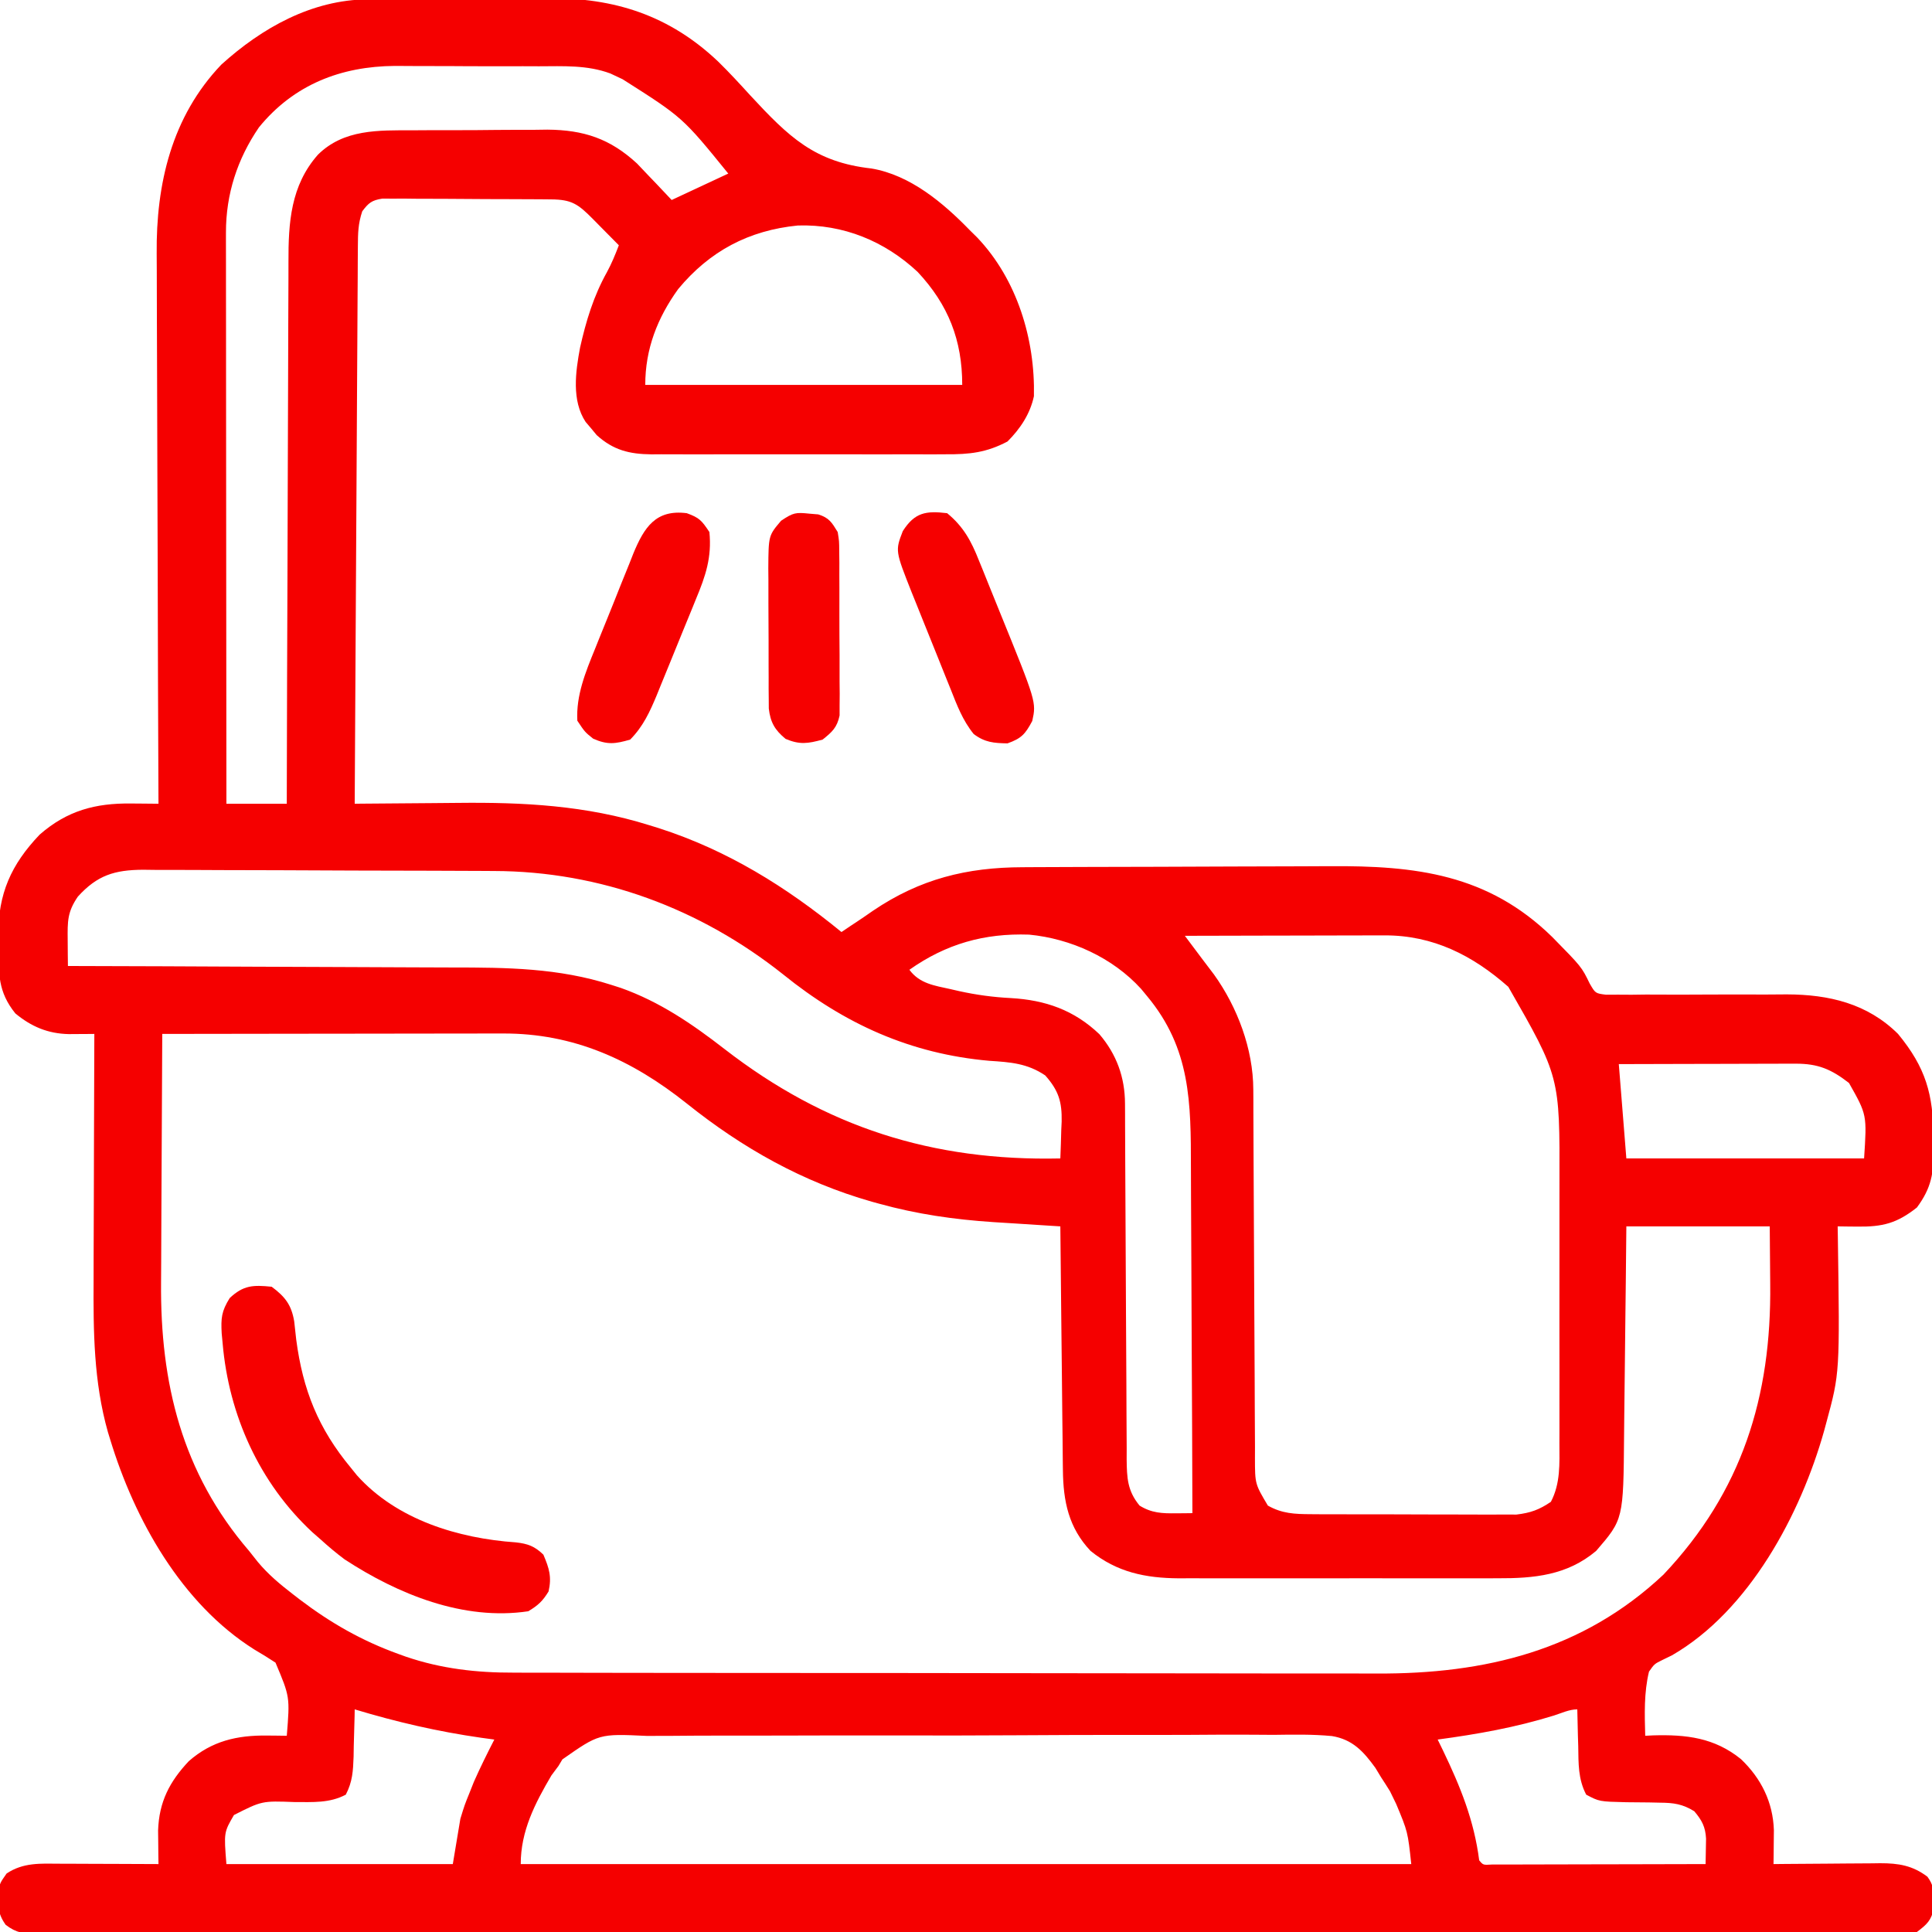 <svg xmlns="http://www.w3.org/2000/svg" width="512" height="512"><path d="M0 0 C1.319 -0.013 2.638 -0.026 3.997 -0.039 C5.438 -0.047 6.878 -0.055 8.319 -0.061 C9.049 -0.065 9.779 -0.069 10.532 -0.074 C14.405 -0.094 18.277 -0.109 22.15 -0.118 C26.118 -0.129 30.084 -0.163 34.051 -0.203 C37.129 -0.23 40.206 -0.238 43.284 -0.241 C44.744 -0.246 46.204 -0.258 47.664 -0.276 C65.351 -0.489 79.987 4.29 92.865 16.525 C95.794 19.392 98.551 22.393 101.311 25.423 C111.554 36.479 118.374 43.147 133.463 44.831 C143.739 46.568 152.49 53.943 159.51 61.177 C160.156 61.814 160.802 62.451 161.467 63.107 C172.031 74.2 176.85 90.047 176.51 105.177 C175.5 109.885 172.888 113.799 169.51 117.177 C163.931 120.126 159.429 120.61 153.182 120.565 C152.273 120.57 151.365 120.576 150.429 120.581 C147.444 120.594 144.46 120.586 141.475 120.575 C139.392 120.577 137.309 120.58 135.225 120.584 C130.867 120.589 126.509 120.582 122.15 120.568 C116.57 120.551 110.989 120.561 105.408 120.579 C101.109 120.59 96.811 120.586 92.512 120.578 C90.454 120.576 88.396 120.579 86.339 120.586 C83.462 120.594 80.586 120.582 77.709 120.565 C76.863 120.571 76.016 120.577 75.144 120.584 C69.353 120.521 65.088 119.506 60.647 115.493 C60.168 114.915 59.69 114.336 59.198 113.74 C58.706 113.163 58.215 112.587 57.709 111.993 C53.951 106.301 55.047 98.662 56.229 92.318 C57.824 85.212 59.793 78.689 63.362 72.29 C64.616 69.981 65.573 67.63 66.51 65.177 C64.721 63.361 62.929 61.549 61.135 59.74 C60.627 59.223 60.119 58.707 59.596 58.175 C55.704 54.257 54.019 53.057 48.557 53.016 C47.526 53.006 46.495 52.997 45.432 52.987 C44.314 52.983 43.197 52.978 42.045 52.974 C40.901 52.968 39.757 52.962 38.578 52.957 C36.154 52.947 33.731 52.941 31.307 52.937 C27.591 52.927 23.876 52.896 20.16 52.865 C17.809 52.858 15.459 52.853 13.108 52.849 C11.434 52.83 11.434 52.83 9.727 52.811 C8.175 52.816 8.175 52.816 6.592 52.821 C5.681 52.817 4.77 52.813 3.831 52.81 C1.033 53.253 0.189 53.932 -1.49 56.177 C-2.587 59.469 -2.628 61.917 -2.648 65.384 C-2.658 66.684 -2.668 67.984 -2.678 69.323 C-2.684 70.767 -2.69 72.211 -2.695 73.654 C-2.705 75.172 -2.715 76.69 -2.725 78.207 C-2.752 82.331 -2.773 86.455 -2.793 90.578 C-2.815 94.886 -2.843 99.195 -2.869 103.503 C-2.919 111.662 -2.964 119.822 -3.007 127.982 C-3.057 137.271 -3.112 146.56 -3.167 155.849 C-3.281 174.958 -3.388 194.068 -3.49 213.177 C-2.61 213.167 -2.61 213.167 -1.713 213.157 C4.486 213.09 10.685 213.045 16.884 213.012 C19.186 212.997 21.488 212.977 23.79 212.951 C41.254 212.757 57.791 213.617 74.573 218.865 C75.398 219.119 76.223 219.374 77.073 219.637 C95.205 225.458 110.831 235.163 125.51 247.177 C126.655 246.404 126.655 246.404 127.823 245.615 C128.376 245.251 128.929 244.887 129.498 244.513 C130.967 243.538 132.421 242.54 133.865 241.529 C146.32 233.103 158.698 230.039 173.51 230 C174.608 229.993 175.707 229.987 176.838 229.98 C180.467 229.96 184.096 229.949 187.725 229.939 C188.969 229.935 190.214 229.931 191.496 229.926 C197.409 229.908 203.323 229.893 209.236 229.885 C216.022 229.875 222.808 229.849 229.594 229.808 C235.503 229.774 241.411 229.763 247.32 229.759 C249.816 229.754 252.313 229.742 254.81 229.724 C277.695 229.563 296.827 231.815 313.873 248.493 C321.651 256.409 321.651 256.409 323.802 260.835 C325.302 263.426 325.302 263.426 328.113 263.789 C329.156 263.784 330.2 263.779 331.276 263.773 C333.054 263.783 333.054 263.783 334.868 263.793 C336.795 263.769 336.795 263.769 338.76 263.743 C340.097 263.746 341.434 263.752 342.771 263.76 C347.018 263.781 351.263 263.762 355.51 263.74 C360.407 263.718 365.303 263.714 370.2 263.74 C372.147 263.743 374.094 263.722 376.04 263.7 C387.201 263.733 397.372 266.108 405.51 274.177 C412.858 283.094 414.871 290.211 414.885 301.615 C414.91 302.626 414.934 303.637 414.959 304.679 C414.984 311.085 414.348 314.988 410.51 320.177 C405.202 324.379 401.398 325.319 394.76 325.24 C393.775 325.23 392.79 325.221 391.776 325.212 C391.028 325.201 390.28 325.189 389.51 325.177 C389.526 326.113 389.541 327.048 389.558 328.012 C390.082 363.996 390.082 363.996 386.51 377.177 C386.212 378.28 386.212 378.28 385.908 379.405 C379.704 401.438 366.094 427.049 345.58 438.865 C344.773 439.256 343.966 439.648 343.135 440.052 C340.943 441.132 340.943 441.132 339.51 443.177 C338.161 448.73 338.352 454.503 338.51 460.177 C339.188 460.142 339.866 460.107 340.565 460.072 C349.385 459.815 356.853 460.672 363.885 466.365 C369.241 471.471 372.367 477.768 372.608 485.193 C372.59 486.794 372.59 486.794 372.573 488.427 C372.563 489.505 372.554 490.582 372.545 491.693 C372.528 492.922 372.528 492.922 372.51 494.177 C374.016 494.161 374.016 494.161 375.552 494.145 C379.288 494.109 383.025 494.086 386.762 494.067 C388.377 494.057 389.992 494.043 391.606 494.026 C393.932 494.002 396.258 493.99 398.584 493.982 C399.302 493.971 400.02 493.961 400.76 493.95 C405.659 493.949 409.349 494.546 413.295 497.525 C414.861 499.654 414.943 500.987 414.948 503.615 C414.967 504.376 414.986 505.138 415.006 505.923 C414.294 509.16 413.151 510.172 410.51 512.177 C407.599 512.569 405.068 512.715 402.158 512.68 C401.303 512.686 400.449 512.692 399.569 512.698 C396.686 512.713 393.805 512.699 390.922 512.685 C388.843 512.69 386.763 512.696 384.684 512.704 C378.954 512.721 373.224 512.712 367.495 512.7 C361.321 512.691 355.148 512.705 348.975 512.716 C337.576 512.733 326.176 512.731 314.777 512.72 C304.247 512.71 293.717 512.707 283.187 512.712 C282.489 512.713 281.791 512.713 281.072 512.713 C278.239 512.714 275.406 512.716 272.574 512.717 C245.988 512.729 219.403 512.718 192.818 512.697 C169.187 512.678 145.555 512.679 121.924 512.698 C95.388 512.72 68.852 512.728 42.316 512.716 C39.489 512.715 36.661 512.714 33.833 512.712 C33.137 512.712 32.441 512.712 31.724 512.711 C21.199 512.707 10.674 512.712 0.149 512.722 C-11.815 512.734 -23.779 512.73 -35.744 512.709 C-41.852 512.699 -47.961 512.694 -54.07 512.708 C-59.656 512.72 -65.241 512.713 -70.827 512.692 C-72.854 512.687 -74.881 512.69 -76.908 512.699 C-79.652 512.711 -82.394 512.699 -85.138 512.68 C-86.333 512.694 -86.333 512.694 -87.553 512.709 C-91.116 512.66 -93.102 512.472 -95.979 510.284 C-98.193 507.197 -98.05 504.99 -97.881 501.302 C-97.49 499.177 -97.49 499.177 -95.74 496.677 C-91.322 493.732 -86.828 494.042 -81.662 494.079 C-80.913 494.081 -80.164 494.082 -79.392 494.084 C-77.008 494.089 -74.624 494.102 -72.24 494.115 C-70.62 494.12 -69 494.124 -67.381 494.128 C-63.417 494.139 -59.454 494.156 -55.49 494.177 C-55.502 493.366 -55.515 492.555 -55.527 491.719 C-55.537 490.648 -55.547 489.577 -55.556 488.474 C-55.569 487.415 -55.581 486.357 -55.594 485.266 C-55.34 477.722 -52.588 472.352 -47.455 466.904 C-41.356 461.544 -34.653 460.018 -26.677 460.115 C-25.702 460.124 -24.726 460.133 -23.72 460.142 C-22.616 460.159 -22.616 460.159 -21.49 460.177 C-20.652 449.865 -20.652 449.865 -24.478 440.794 C-26.324 439.575 -28.209 438.413 -30.119 437.298 C-49.402 425.165 -61.837 402.89 -68.302 381.615 C-68.498 380.979 -68.693 380.344 -68.894 379.689 C-72.673 366.347 -72.766 352.951 -72.685 339.216 C-72.682 337.33 -72.679 335.445 -72.677 333.559 C-72.669 328.644 -72.65 323.728 -72.627 318.813 C-72.607 313.778 -72.598 308.743 -72.588 303.708 C-72.566 293.864 -72.532 284.021 -72.49 274.177 C-73.109 274.183 -73.727 274.188 -74.365 274.194 C-75.176 274.198 -75.987 274.203 -76.823 274.207 C-77.627 274.213 -78.432 274.218 -79.26 274.224 C-84.796 274.107 -89.21 272.239 -93.427 268.74 C-98.055 262.99 -97.856 258.225 -97.865 251.052 C-97.902 249.559 -97.902 249.559 -97.939 248.036 C-97.982 237.015 -94.568 229.335 -87.002 221.38 C-79.722 214.995 -72.195 212.998 -62.74 213.115 C-61.694 213.121 -61.694 213.121 -60.627 213.128 C-58.914 213.14 -57.202 213.158 -55.49 213.177 C-55.494 212.367 -55.497 211.557 -55.501 210.723 C-55.59 190.956 -55.656 171.189 -55.697 151.422 C-55.718 141.862 -55.746 132.303 -55.792 122.743 C-55.832 114.405 -55.857 106.066 -55.866 97.728 C-55.872 93.318 -55.884 88.909 -55.913 84.5 C-55.94 80.337 -55.948 76.174 -55.942 72.011 C-55.944 70.495 -55.951 68.98 -55.967 67.464 C-56.147 48.941 -52.016 31.115 -38.838 17.302 C-28.036 7.525 -14.847 0.126 0 0 Z M-28.865 33.927 C-34.621 42.352 -37.618 51.641 -37.61 61.777 C-37.611 62.426 -37.612 63.076 -37.613 63.745 C-37.614 65.913 -37.609 68.081 -37.604 70.249 C-37.603 71.806 -37.603 73.363 -37.604 74.921 C-37.604 79.143 -37.598 83.366 -37.591 87.589 C-37.585 92.004 -37.585 96.419 -37.583 100.834 C-37.58 109.192 -37.572 117.55 -37.562 125.908 C-37.551 135.424 -37.545 144.94 -37.54 154.456 C-37.53 174.03 -37.512 193.603 -37.49 213.177 C-32.21 213.177 -26.93 213.177 -21.49 213.177 C-21.486 211.235 -21.483 209.292 -21.479 207.291 C-21.442 188.972 -21.384 170.654 -21.306 152.336 C-21.266 142.919 -21.234 133.502 -21.219 124.084 C-21.206 115.873 -21.179 107.662 -21.135 99.45 C-21.113 95.105 -21.097 90.761 -21.098 86.416 C-21.099 82.319 -21.081 78.223 -21.049 74.126 C-21.04 72.63 -21.039 71.133 -21.044 69.636 C-21.078 59.168 -20.456 49.353 -13.24 41.177 C-6.368 34.373 2.839 34.71 11.846 34.708 C13.12 34.701 14.395 34.693 15.708 34.685 C18.396 34.674 21.084 34.67 23.772 34.676 C27.19 34.682 30.607 34.651 34.025 34.611 C37.32 34.579 40.614 34.583 43.908 34.583 C45.122 34.567 46.336 34.55 47.587 34.534 C57.221 34.611 64.205 36.931 71.33 43.509 C72.445 44.656 73.547 45.817 74.635 46.99 C75.21 47.587 75.785 48.184 76.377 48.8 C77.767 50.248 79.14 51.711 80.51 53.177 C85.46 50.867 90.41 48.557 95.51 46.177 C83.43 31.29 83.43 31.29 67.51 21.177 C65.898 20.419 65.898 20.419 64.253 19.646 C58.125 17.37 51.79 17.729 45.334 17.743 C43.96 17.739 42.585 17.734 41.21 17.728 C38.338 17.719 35.466 17.721 32.594 17.731 C28.943 17.742 25.293 17.722 21.641 17.693 C18.804 17.675 15.967 17.675 13.13 17.681 C11.139 17.681 9.147 17.664 7.156 17.647 C-7.132 17.755 -19.626 22.585 -28.865 33.927 Z M82.229 76.79 C76.701 84.467 73.51 92.687 73.51 102.177 C101.23 102.177 128.95 102.177 157.51 102.177 C157.51 90.337 153.831 80.934 145.698 72.24 C136.956 64.062 125.957 59.559 113.951 59.935 C100.939 61.226 90.584 66.705 82.229 76.79 Z M-76.865 237.802 C-79.659 241.885 -79.598 244.337 -79.552 249.302 C-79.543 250.583 -79.534 251.865 -79.525 253.185 C-79.514 254.172 -79.502 255.16 -79.49 256.177 C-78.532 256.179 -78.532 256.179 -77.554 256.181 C-61.934 256.219 -46.314 256.278 -30.695 256.361 C-23.141 256.401 -15.587 256.433 -8.033 256.448 C-1.441 256.461 5.151 256.488 11.743 256.532 C15.227 256.554 18.709 256.57 22.193 256.569 C36.789 256.569 50.508 256.686 64.51 261.177 C65.351 261.447 66.192 261.716 67.059 261.994 C77.351 265.653 85.953 271.535 94.51 278.177 C121.251 298.884 149.605 307.932 183.51 307.177 C183.619 304.634 183.698 302.096 183.76 299.552 C183.81 298.483 183.81 298.483 183.862 297.392 C183.957 292.195 183.078 289.206 179.51 285.177 C174.733 281.956 170.269 281.665 164.698 281.302 C143.787 279.462 126.288 271.522 110.073 258.421 C88.062 240.912 61.598 231.075 33.432 231 C32.349 230.993 31.267 230.987 30.152 230.98 C26.593 230.96 23.034 230.949 19.475 230.939 C17.645 230.933 17.645 230.933 15.779 230.926 C9.333 230.906 2.886 230.891 -3.561 230.882 C-10.214 230.871 -16.867 230.836 -23.521 230.797 C-28.645 230.771 -33.769 230.762 -38.893 230.759 C-41.346 230.754 -43.799 230.742 -46.252 230.724 C-49.682 230.699 -53.111 230.7 -56.541 230.707 C-57.551 230.694 -58.56 230.681 -59.6 230.668 C-67.078 230.723 -71.689 232.081 -76.865 237.802 Z M143.51 257.177 C146.226 260.861 150.158 261.371 154.385 262.302 C155.144 262.477 155.904 262.651 156.686 262.831 C161.265 263.836 165.692 264.44 170.385 264.677 C179.558 265.204 187.139 267.846 193.854 274.243 C198.415 279.569 200.625 285.677 200.648 292.649 C200.653 293.539 200.659 294.429 200.665 295.346 C200.666 296.315 200.667 297.284 200.668 298.282 C200.673 299.309 200.678 300.335 200.683 301.393 C200.694 303.621 200.702 305.849 200.709 308.078 C200.721 311.604 200.74 315.13 200.762 318.656 C200.824 328.681 200.878 338.706 200.911 348.731 C200.932 354.863 200.968 360.995 201.012 367.127 C201.026 369.465 201.035 371.802 201.038 374.14 C201.043 377.408 201.066 380.675 201.094 383.942 C201.09 384.909 201.087 385.876 201.084 386.872 C201.145 391.765 201.254 395.241 204.51 399.177 C207.742 401.173 210.489 401.257 214.19 401.22 C215.404 401.211 215.404 401.211 216.642 401.201 C217.259 401.193 217.875 401.185 218.51 401.177 C218.473 386.538 218.413 371.898 218.326 357.259 C218.286 350.461 218.254 343.662 218.239 336.864 C218.225 330.295 218.189 323.727 218.142 317.159 C218.127 314.661 218.119 312.162 218.118 309.664 C218.106 292.346 218.082 278.083 206.51 264.177 C205.975 263.53 205.44 262.883 204.889 262.216 C197.351 253.937 186.288 248.927 175.229 247.861 C163.343 247.453 153.215 250.326 143.51 257.177 Z M216.51 248.177 C217.474 249.463 218.438 250.75 219.402 252.036 C219.939 252.752 220.476 253.469 221.029 254.207 C222.092 255.62 223.16 257.029 224.233 258.435 C230.445 267.093 234.614 278.191 234.648 288.921 C234.653 289.846 234.659 290.771 234.665 291.724 C234.666 292.727 234.667 293.73 234.668 294.763 C234.675 296.361 234.675 296.361 234.683 297.992 C234.694 300.303 234.702 302.614 234.709 304.924 C234.721 308.581 234.74 312.237 234.762 315.893 C234.824 326.288 234.878 336.683 234.911 347.077 C234.932 353.437 234.968 359.797 235.012 366.157 C235.026 368.581 235.035 371.006 235.038 373.43 C235.043 376.817 235.066 380.204 235.094 383.591 C235.09 384.594 235.087 385.597 235.084 386.63 C235.1 393.449 235.1 393.449 238.51 399.177 C242.259 401.297 245.604 401.434 249.857 401.452 C251.119 401.461 252.381 401.471 253.68 401.481 C255.049 401.48 256.418 401.479 257.787 401.478 C259.201 401.482 260.614 401.486 262.027 401.491 C264.985 401.498 267.943 401.498 270.901 401.493 C274.682 401.487 278.462 401.504 282.243 401.527 C285.16 401.542 288.078 401.543 290.996 401.54 C292.389 401.54 293.783 401.545 295.176 401.555 C297.128 401.568 299.081 401.559 301.033 401.549 C302.142 401.55 303.25 401.551 304.392 401.551 C308.11 401.105 310.41 400.288 313.51 398.177 C316.07 393.288 315.794 388.098 315.769 382.706 C315.772 381.77 315.776 380.834 315.779 379.87 C315.788 376.784 315.782 373.697 315.776 370.611 C315.777 368.453 315.779 366.296 315.781 364.138 C315.784 359.615 315.78 355.092 315.771 350.568 C315.759 344.801 315.766 339.034 315.778 333.267 C315.785 328.808 315.783 324.349 315.778 319.891 C315.776 317.766 315.778 315.642 315.783 313.517 C315.875 285.514 315.875 285.514 302.225 261.693 C292.777 253.342 282.264 248.036 269.526 248.063 C268.346 248.064 267.165 248.064 265.948 248.064 C264.683 248.069 263.419 248.074 262.115 248.079 C260.813 248.081 259.51 248.082 258.169 248.084 C254.718 248.087 251.267 248.097 247.817 248.108 C244.291 248.119 240.765 248.123 237.239 248.128 C230.329 248.139 223.42 248.156 216.51 248.177 Z M-54.49 274.177 C-54.56 284.705 -54.613 295.233 -54.645 305.762 C-54.661 310.652 -54.682 315.543 -54.716 320.433 C-54.749 325.166 -54.767 329.9 -54.775 334.633 C-54.78 336.425 -54.791 338.217 -54.807 340.008 C-55.041 366.669 -49.297 390.472 -31.49 411.177 C-30.72 412.149 -29.951 413.121 -29.158 414.122 C-26.417 417.409 -23.308 420.008 -19.927 422.615 C-19.311 423.09 -18.695 423.566 -18.06 424.057 C-9.881 430.266 -1.588 435.003 8.073 438.49 C8.745 438.732 9.417 438.975 10.109 439.225 C19.482 442.412 28.806 443.476 38.665 443.444 C39.732 443.449 40.8 443.453 41.899 443.458 C45.446 443.471 48.993 443.469 52.54 443.468 C55.095 443.474 57.65 443.48 60.206 443.488 C66.41 443.504 72.613 443.51 78.817 443.511 C83.866 443.512 88.915 443.516 93.963 443.523 C108.311 443.54 122.658 443.549 137.005 443.548 C138.163 443.548 138.163 443.548 139.344 443.548 C140.504 443.547 140.504 443.547 141.686 443.547 C154.2 443.547 166.713 443.566 179.227 443.594 C192.108 443.623 204.99 443.636 217.871 443.635 C225.09 443.634 232.309 443.639 239.527 443.661 C246.322 443.681 253.117 443.681 259.911 443.666 C262.394 443.664 264.877 443.669 267.359 443.681 C296.024 443.812 321.906 437.615 343.334 417.478 C364.15 395.466 371.987 370.37 371.635 340.365 C371.573 332.847 371.573 332.847 371.51 325.177 C358.97 325.177 346.43 325.177 333.51 325.177 C333.461 330.054 333.412 334.93 333.362 339.954 C333.326 343.058 333.29 346.161 333.252 349.265 C333.192 354.183 333.134 359.1 333.088 364.018 C333.051 367.986 333.005 371.954 332.952 375.923 C332.934 377.431 332.918 378.939 332.907 380.447 C332.727 402.809 332.727 402.809 325.51 411.177 C317.826 417.66 309.044 418.479 299.365 418.436 C297.891 418.441 297.891 418.441 296.386 418.446 C293.157 418.455 289.927 418.449 286.698 418.443 C284.441 418.444 282.185 418.446 279.929 418.448 C275.208 418.451 270.487 418.447 265.767 418.438 C259.728 418.426 253.689 418.433 247.65 418.445 C242.993 418.452 238.337 418.45 233.68 418.445 C231.454 418.443 229.228 418.445 227.001 418.45 C223.886 418.455 220.77 418.447 217.655 418.436 C216.742 418.44 215.83 418.444 214.89 418.448 C206.085 418.39 198.485 416.838 191.51 411.177 C185.726 405.041 184.279 398.095 184.191 389.773 C184.176 388.718 184.176 388.718 184.161 387.642 C184.13 385.342 184.113 383.043 184.096 380.743 C184.077 379.139 184.058 377.535 184.037 375.931 C183.986 371.727 183.946 367.524 183.909 363.32 C183.869 359.023 183.818 354.726 183.768 350.429 C183.671 342.012 183.587 333.594 183.51 325.177 C182.686 325.126 181.862 325.075 181.013 325.022 C177.905 324.827 174.797 324.626 171.69 324.422 C169.704 324.293 167.717 324.17 165.73 324.047 C155.373 323.362 145.512 321.942 135.51 319.177 C134.86 318.998 134.209 318.819 133.539 318.635 C115.221 313.412 99.323 304.469 84.51 292.615 C69.977 281.038 54.525 273.99 35.763 274.063 C34.787 274.063 33.811 274.063 32.805 274.063 C29.585 274.064 26.366 274.072 23.147 274.079 C20.912 274.081 18.677 274.083 16.442 274.084 C10.565 274.087 4.688 274.097 -1.19 274.108 C-7.189 274.119 -13.188 274.123 -19.187 274.128 C-30.955 274.139 -42.722 274.156 -54.49 274.177 Z M331.51 282.177 C332.17 290.427 332.83 298.677 333.51 307.177 C354.3 307.177 375.09 307.177 396.51 307.177 C397.276 295.603 397.276 295.603 392.51 287.177 C387.801 283.525 384.301 282.049 378.396 282.063 C376.835 282.064 376.835 282.064 375.242 282.064 C374.12 282.069 372.998 282.074 371.842 282.079 C370.692 282.081 369.542 282.082 368.357 282.084 C364.679 282.089 361.001 282.102 357.323 282.115 C354.831 282.12 352.339 282.124 349.848 282.128 C343.735 282.138 337.623 282.158 331.51 282.177 Z M-3.49 453.177 C-3.499 453.762 -3.509 454.347 -3.518 454.949 C-3.572 457.609 -3.656 460.268 -3.74 462.927 C-3.754 463.847 -3.768 464.768 -3.783 465.716 C-3.92 469.511 -4.079 472.391 -5.853 475.782 C-10.174 478.068 -14.616 477.736 -19.427 477.74 C-28.069 477.416 -28.069 477.416 -35.49 481.177 C-38.161 485.773 -38.161 485.773 -37.49 494.177 C-17.69 494.177 2.11 494.177 22.51 494.177 C23.17 490.217 23.83 486.257 24.51 482.177 C25.658 478.443 25.658 478.443 26.885 475.427 C27.484 473.919 27.484 473.919 28.096 472.38 C29.774 468.578 31.618 464.876 33.51 461.177 C31.766 460.939 31.766 460.939 29.987 460.697 C18.52 459.053 7.595 456.528 -3.49 453.177 Z M314.34 454.803 C304.179 457.966 294.042 459.755 283.51 461.177 C283.981 462.144 284.451 463.111 284.936 464.107 C289.521 473.646 293.161 482.611 294.51 493.177 C295.553 494.444 295.553 494.444 297.87 494.297 C299.439 494.294 299.439 494.294 301.04 494.291 C302.811 494.29 302.811 494.29 304.619 494.29 C306.547 494.283 306.547 494.283 308.514 494.275 C309.822 494.273 311.13 494.272 312.478 494.27 C315.962 494.267 319.445 494.257 322.929 494.246 C326.481 494.235 330.034 494.231 333.586 494.226 C340.561 494.215 347.535 494.198 354.51 494.177 C354.544 492.738 354.568 491.299 354.588 489.861 C354.603 489.059 354.617 488.258 354.632 487.433 C354.463 484.3 353.525 482.552 351.51 480.177 C348.424 478.264 346.049 477.928 342.448 477.904 C341.005 477.873 341.005 477.873 339.533 477.841 C337.518 477.815 335.502 477.797 333.487 477.786 C326.335 477.614 326.335 477.614 322.869 475.779 C320.708 471.642 320.831 467.529 320.76 462.927 C320.73 461.991 320.701 461.055 320.67 460.091 C320.6 457.786 320.547 455.483 320.51 453.177 C318.378 453.177 316.358 454.166 314.34 454.803 Z M51.548 466.437 C51.205 467.011 50.863 467.585 50.51 468.177 C49.898 468.997 49.285 469.817 48.655 470.661 C44.271 478.117 40.51 485.408 40.51 494.177 C118.39 494.177 196.27 494.177 276.51 494.177 C275.589 485.614 275.589 485.614 272.51 478.24 C271.706 476.586 271.706 476.586 270.885 474.9 C270.114 473.646 269.32 472.406 268.51 471.177 C268.009 470.35 267.509 469.522 266.993 468.67 C263.825 464.292 260.938 461.148 255.482 460.249 C250.345 459.763 245.209 459.858 240.056 459.931 C238.076 459.922 236.096 459.909 234.116 459.892 C228.756 459.859 223.398 459.889 218.038 459.933 C212.423 459.969 206.807 459.954 201.192 459.947 C191.765 459.942 182.339 459.978 172.912 460.038 C162.018 460.107 151.126 460.116 140.232 460.092 C129.743 460.069 119.254 460.087 108.764 460.123 C104.304 460.139 99.845 460.14 95.385 460.131 C90.133 460.123 84.882 460.149 79.63 460.202 C77.705 460.216 75.779 460.219 73.853 460.208 C61.28 459.623 61.28 459.623 51.548 466.437 Z " fill="#F50000" transform="translate(97.49,-0.177)"></path><path d="M0 0 C3.59 2.67 5.239 4.84 5.969 9.188 C6.161 10.79 6.338 12.394 6.5 14 C8.258 27.338 12.332 37.568 21 48 C21.781 48.969 21.781 48.969 22.578 49.957 C33.129 61.76 49.456 66.691 64.719 67.746 C67.891 68.099 69.696 68.77 72 71 C73.54 74.616 74.253 76.888 73.375 80.75 C71.794 83.337 70.597 84.437 68 86 C50.815 88.578 33.435 81.479 19.312 72.242 C17.098 70.589 15.045 68.858 13 67 C12.267 66.358 11.533 65.716 10.777 65.055 C-3.273 51.993 -11.368 34 -13 15 C-13.082 14.132 -13.165 13.265 -13.25 12.371 C-13.463 8.328 -13.322 6.515 -11.125 3 C-7.504 -0.408 -4.931 -0.501 0 0 Z " fill="#F60000" transform="translate(72,341)"></path><path d="M0 0 C4.313 3.532 6.406 7.415 8.41 12.504 C8.704 13.223 8.999 13.942 9.302 14.683 C9.92 16.201 10.532 17.722 11.139 19.244 C12.052 21.536 12.982 23.82 13.916 26.104 C23.654 50.055 23.654 50.055 22.562 55.062 C20.72 58.527 19.699 59.685 16 61 C12.358 60.936 9.986 60.741 7.04 58.527 C4.114 54.903 2.631 50.94 0.926 46.633 C0.556 45.72 0.187 44.808 -0.193 43.868 C-0.97 41.942 -1.743 40.014 -2.51 38.083 C-3.682 35.138 -4.872 32.199 -6.064 29.262 C-6.819 27.386 -7.572 25.51 -8.324 23.633 C-8.678 22.758 -9.033 21.882 -9.397 20.981 C-13.756 9.964 -13.756 9.964 -11.75 4.75 C-8.596 -0.206 -5.617 -0.678 0 0 Z " fill="#F60000" transform="translate(251,136)"></path><path d="M0 0 C3.343 1.207 3.947 1.921 6 5 C6.657 11.738 4.996 16.62 2.422 22.793 C2.054 23.702 1.686 24.611 1.307 25.548 C0.53 27.459 -0.253 29.367 -1.043 31.273 C-2.248 34.183 -3.428 37.101 -4.605 40.021 C-5.366 41.883 -6.127 43.745 -6.891 45.605 C-7.242 46.473 -7.593 47.341 -7.955 48.235 C-9.805 52.668 -11.565 56.534 -15 60 C-18.949 61.149 -21.03 61.431 -24.812 59.75 C-27 58 -27 58 -29 55 C-29.365 48.328 -26.834 42.135 -24.359 36.074 C-23.995 35.164 -23.631 34.254 -23.256 33.317 C-22.488 31.408 -21.715 29.501 -20.936 27.596 C-19.749 24.686 -18.591 21.765 -17.434 18.842 C-16.681 16.981 -15.928 15.121 -15.172 13.262 C-14.829 12.392 -14.486 11.522 -14.133 10.626 C-11.274 3.738 -8.213 -1.048 0 0 Z " fill="#F60000" transform="translate(182,136)"></path><path d="M0 0 C0.773 0.064 1.547 0.129 2.344 0.195 C5.238 1.108 5.931 2.308 7.5 4.875 C7.888 7.265 7.888 7.265 7.904 9.947 C7.917 10.955 7.929 11.963 7.942 13.001 C7.94 14.084 7.937 15.166 7.934 16.281 C7.939 17.398 7.944 18.515 7.949 19.666 C7.956 22.026 7.955 24.386 7.946 26.747 C7.938 30.362 7.966 33.975 7.998 37.59 C8 39.883 7.999 42.176 7.996 44.469 C8.013 46.092 8.013 46.092 8.03 47.749 C8.016 49.26 8.016 49.26 8.002 50.803 C8.002 51.688 8.001 52.573 8.001 53.485 C7.331 56.68 6.022 57.863 3.5 59.875 C-0.403 60.939 -2.559 61.272 -6.312 59.688 C-9.156 57.331 -10.33 55.332 -10.761 51.643 C-10.765 50.832 -10.77 50.021 -10.775 49.186 C-10.784 48.261 -10.794 47.337 -10.804 46.384 C-10.803 45.392 -10.802 44.401 -10.801 43.379 C-10.805 42.353 -10.809 41.328 -10.814 40.271 C-10.82 38.103 -10.82 35.935 -10.816 33.767 C-10.813 30.453 -10.836 27.14 -10.861 23.826 C-10.864 21.719 -10.864 19.611 -10.863 17.504 C-10.872 16.514 -10.882 15.524 -10.891 14.505 C-10.833 5.8 -10.833 5.8 -7.5 1.875 C-4.264 -0.283 -3.664 -0.379 0 0 Z " fill="#F60000" transform="translate(214.5,136.125)"></path></svg>